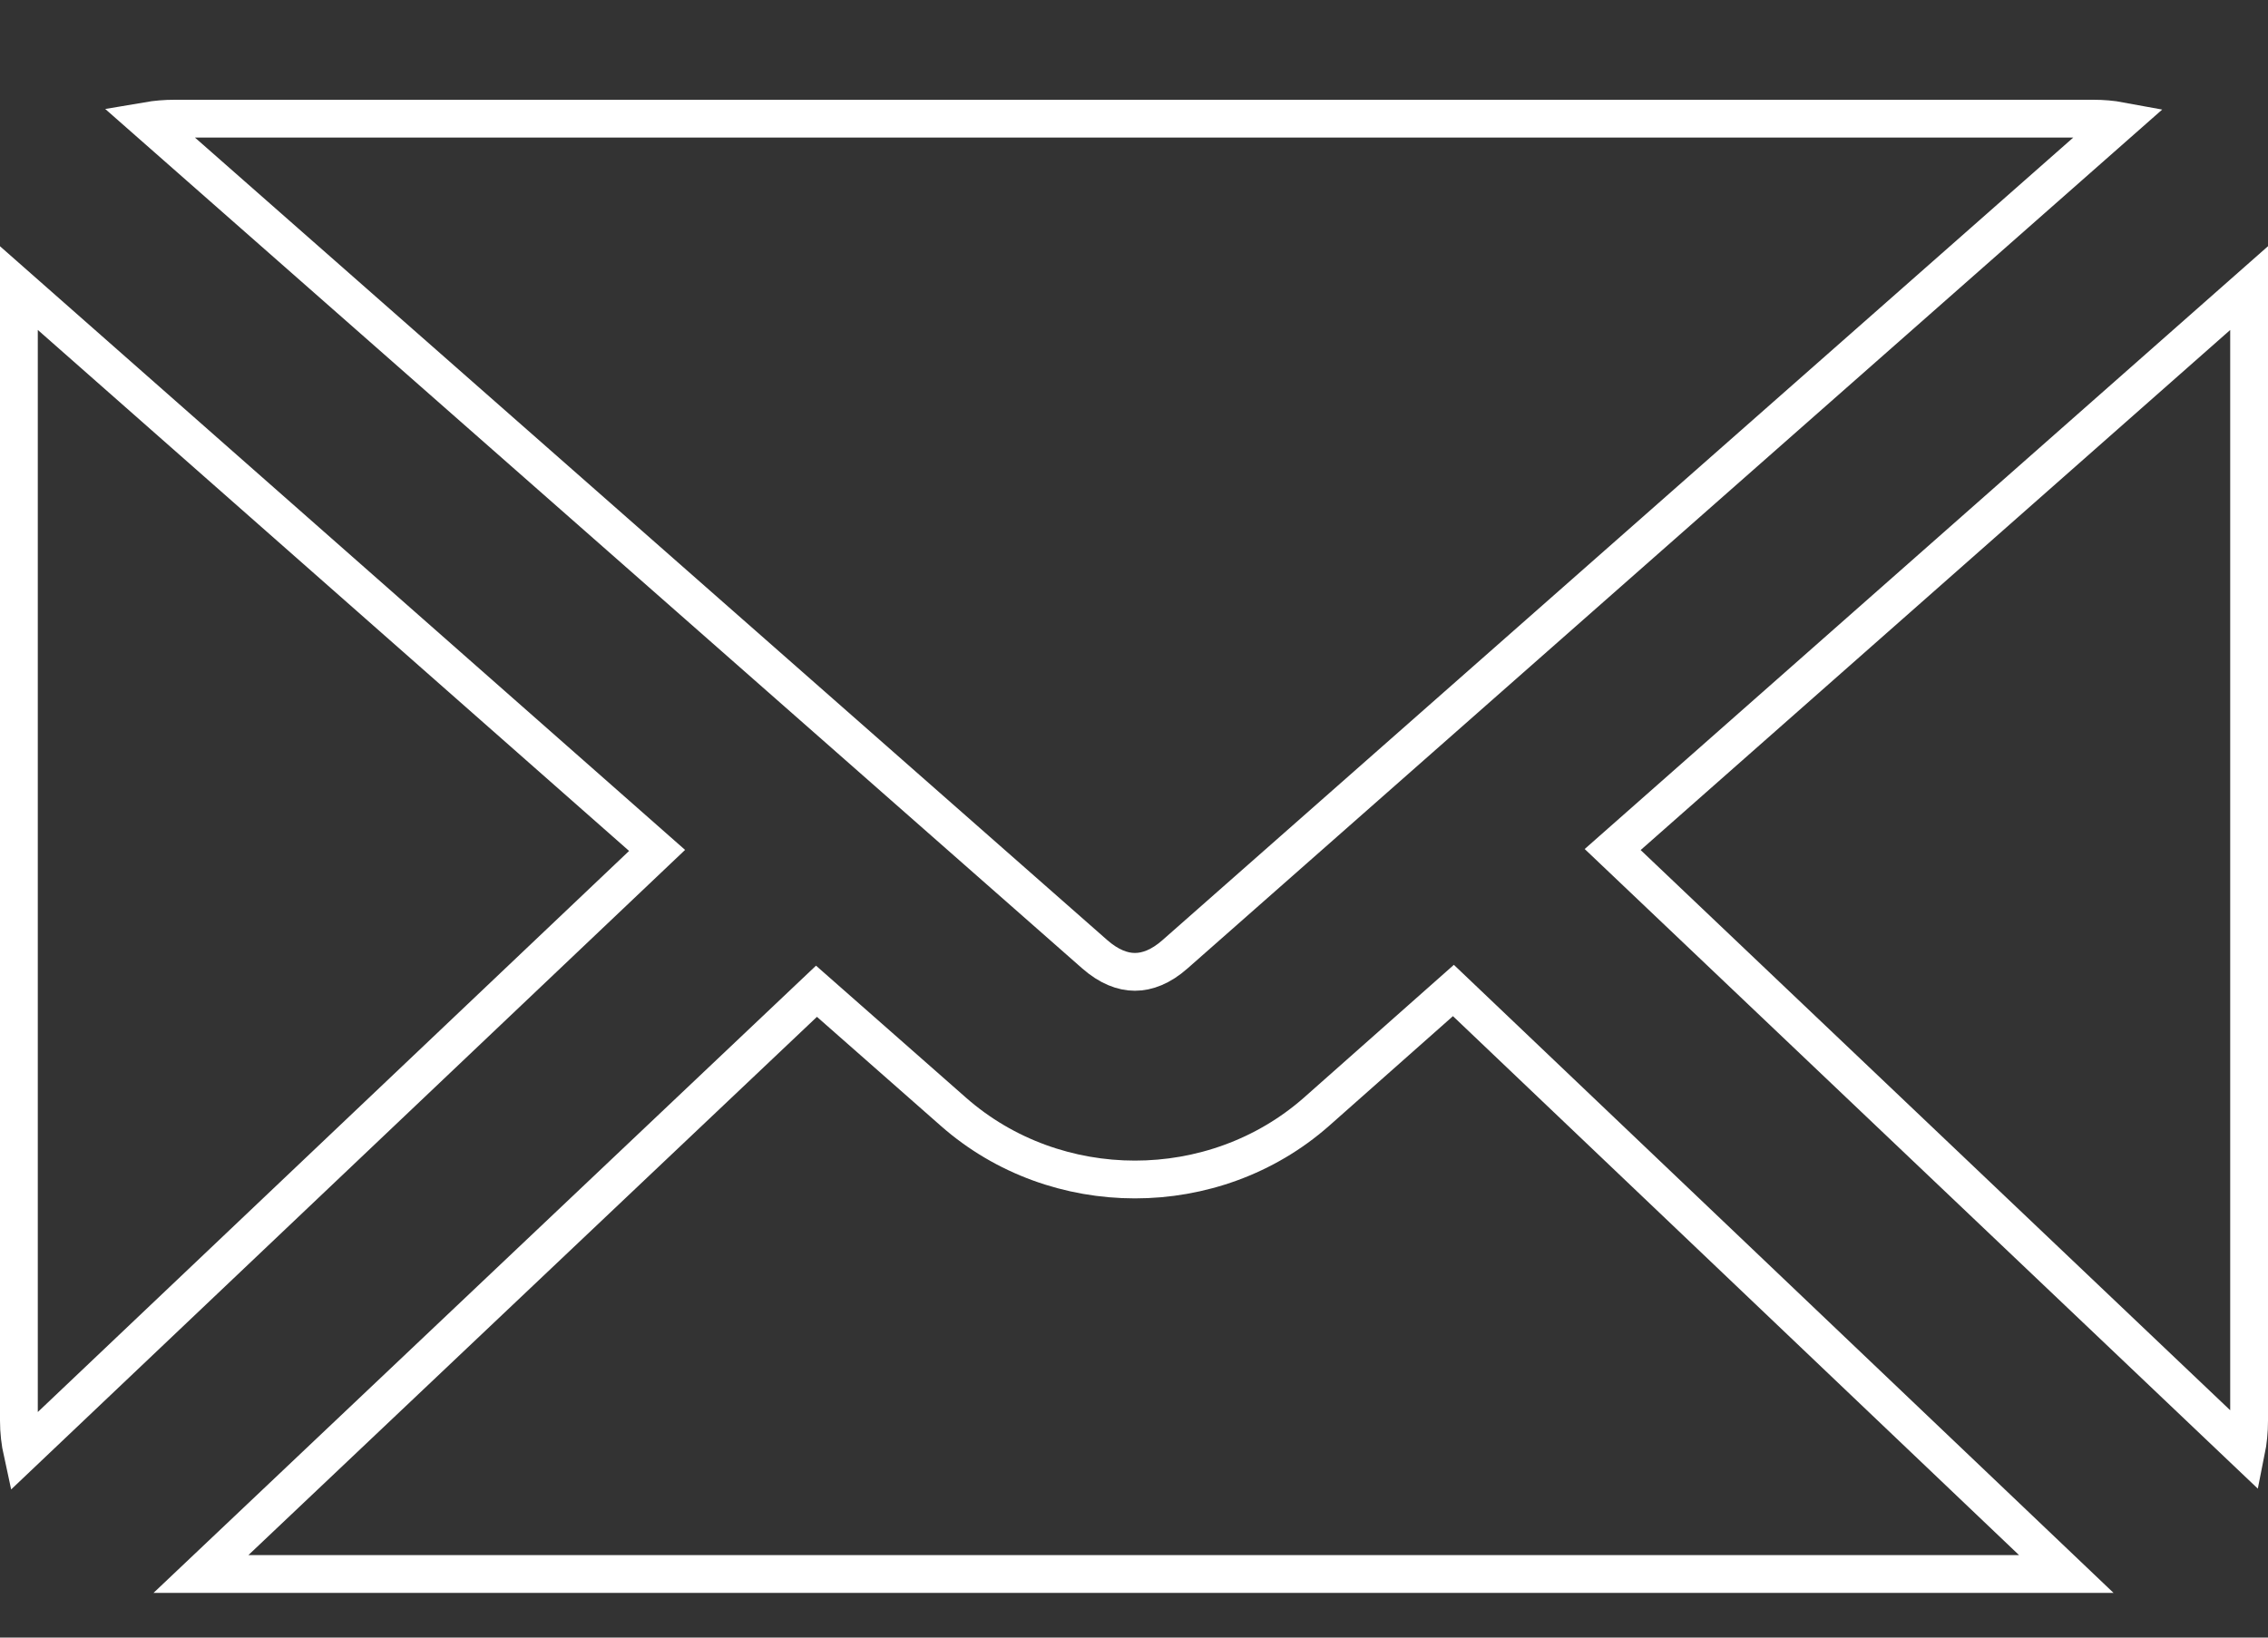 <svg width="18" height="13" viewBox="0 0 18 13" fill="none" xmlns="http://www.w3.org/2000/svg">
<rect x="0" y="0" width="18" height="13" fill="#333333" stroke="none"/>
<path d="M1.17 0.96C1.24 0.948 1.312 0.942 1.385 0.942H16.615C16.688 0.942 16.76 0.948 16.83 0.961L9.326 7.575L9.326 7.575C9.213 7.675 9.105 7.715 9.007 7.715C8.91 7.715 8.802 7.675 8.688 7.575L8.688 7.575L1.17 0.96ZM16.399 12.495H1.595L6.48 7.869L7.567 8.826C7.567 8.826 7.567 8.826 7.567 8.826C8.38 9.542 9.634 9.543 10.448 8.826L10.448 8.826L11.535 7.863L16.399 12.495ZM0.15 2.287L5.215 6.751L0.178 11.532C0.16 11.45 0.15 11.365 0.15 11.278V2.287ZM17.85 2.287V11.278C17.85 11.361 17.842 11.443 17.826 11.522L12.799 6.744L17.85 2.287Z" stroke="white" stroke-width="0.3"/>
</svg>
